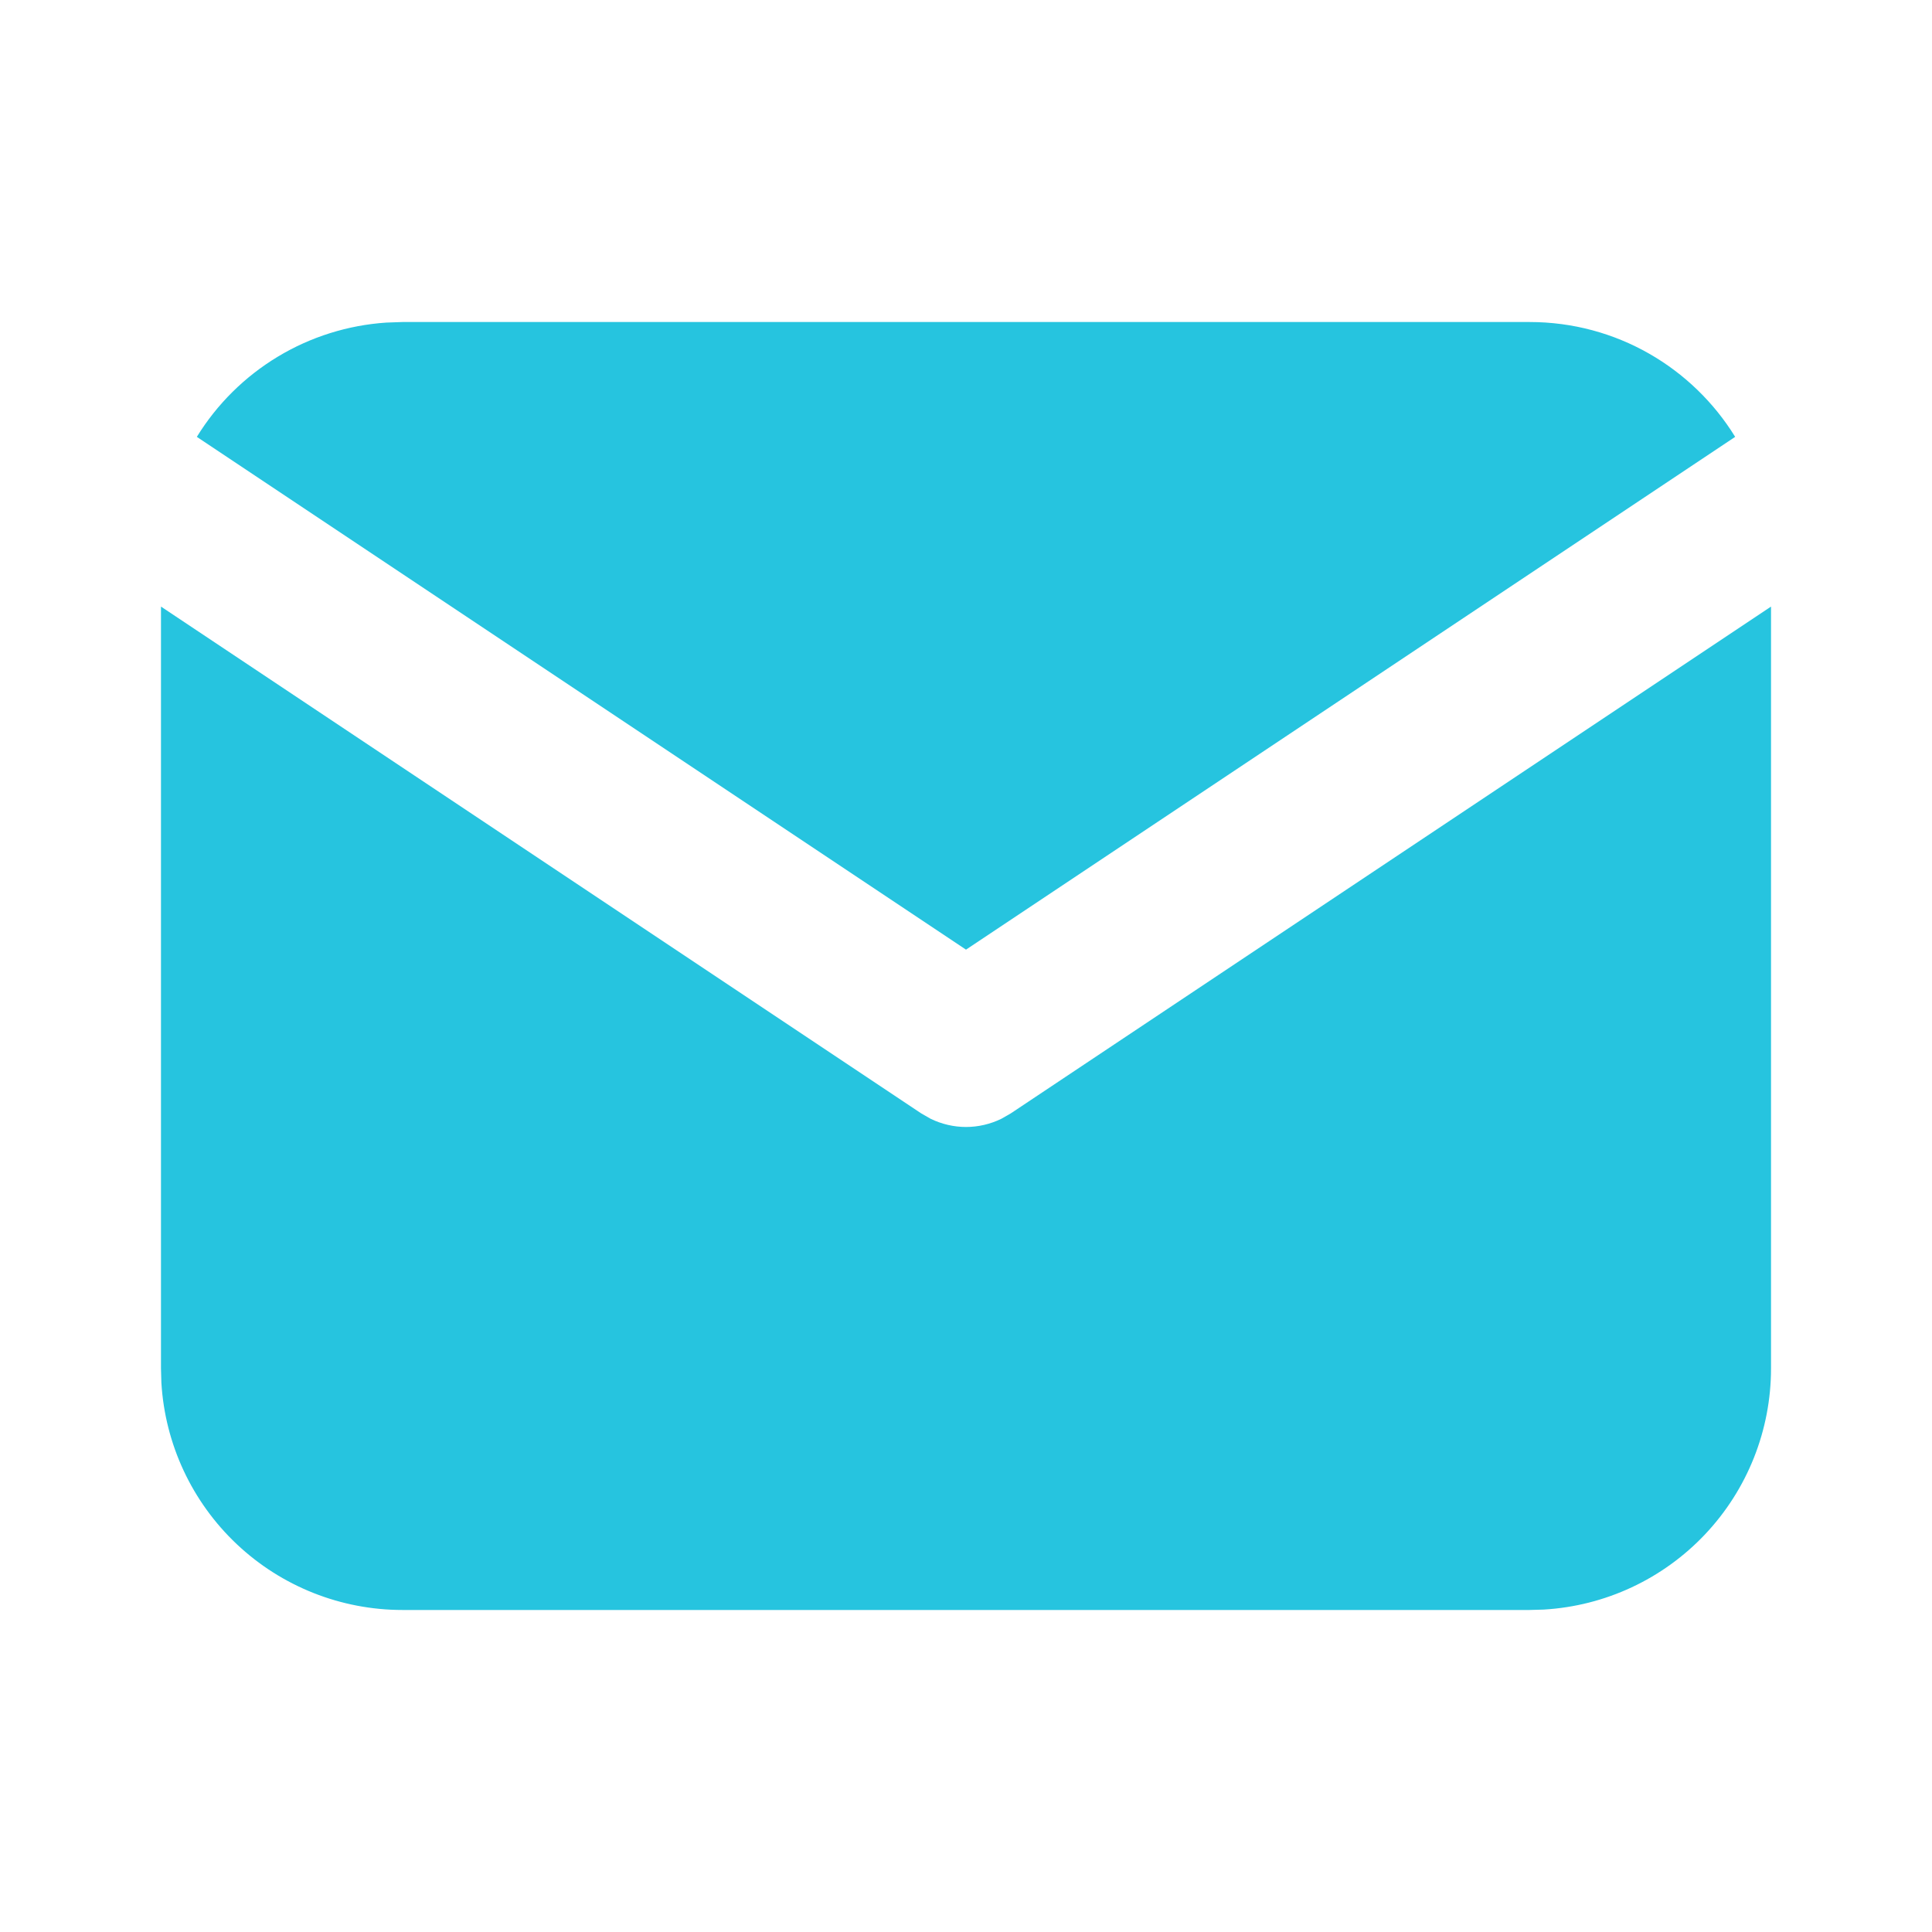 <svg width="34" height="34" viewBox="0 0 34 34" fill="none" xmlns="http://www.w3.org/2000/svg">
<path d="M31.167 10.675V24.083C31.167 25.167 30.753 26.21 30.009 26.999C29.265 27.788 28.248 28.263 27.166 28.326L26.917 28.333H7.083C5.999 28.333 4.956 27.919 4.167 27.175C3.379 26.432 2.904 25.415 2.84 24.333L2.833 24.083V10.675L16.214 19.595L16.378 19.689C16.572 19.783 16.785 19.833 17 19.833C17.216 19.833 17.428 19.783 17.622 19.689L17.786 19.595L31.167 10.675Z" fill="#26C4DF"/>
<path d="M26.917 5.667C28.447 5.667 29.788 6.474 30.536 7.688L17 16.712L3.464 7.688C3.819 7.111 4.307 6.628 4.887 6.278C5.467 5.928 6.123 5.722 6.799 5.677L7.083 5.667H26.917Z" fill="#26C4DF"/>
</svg>
